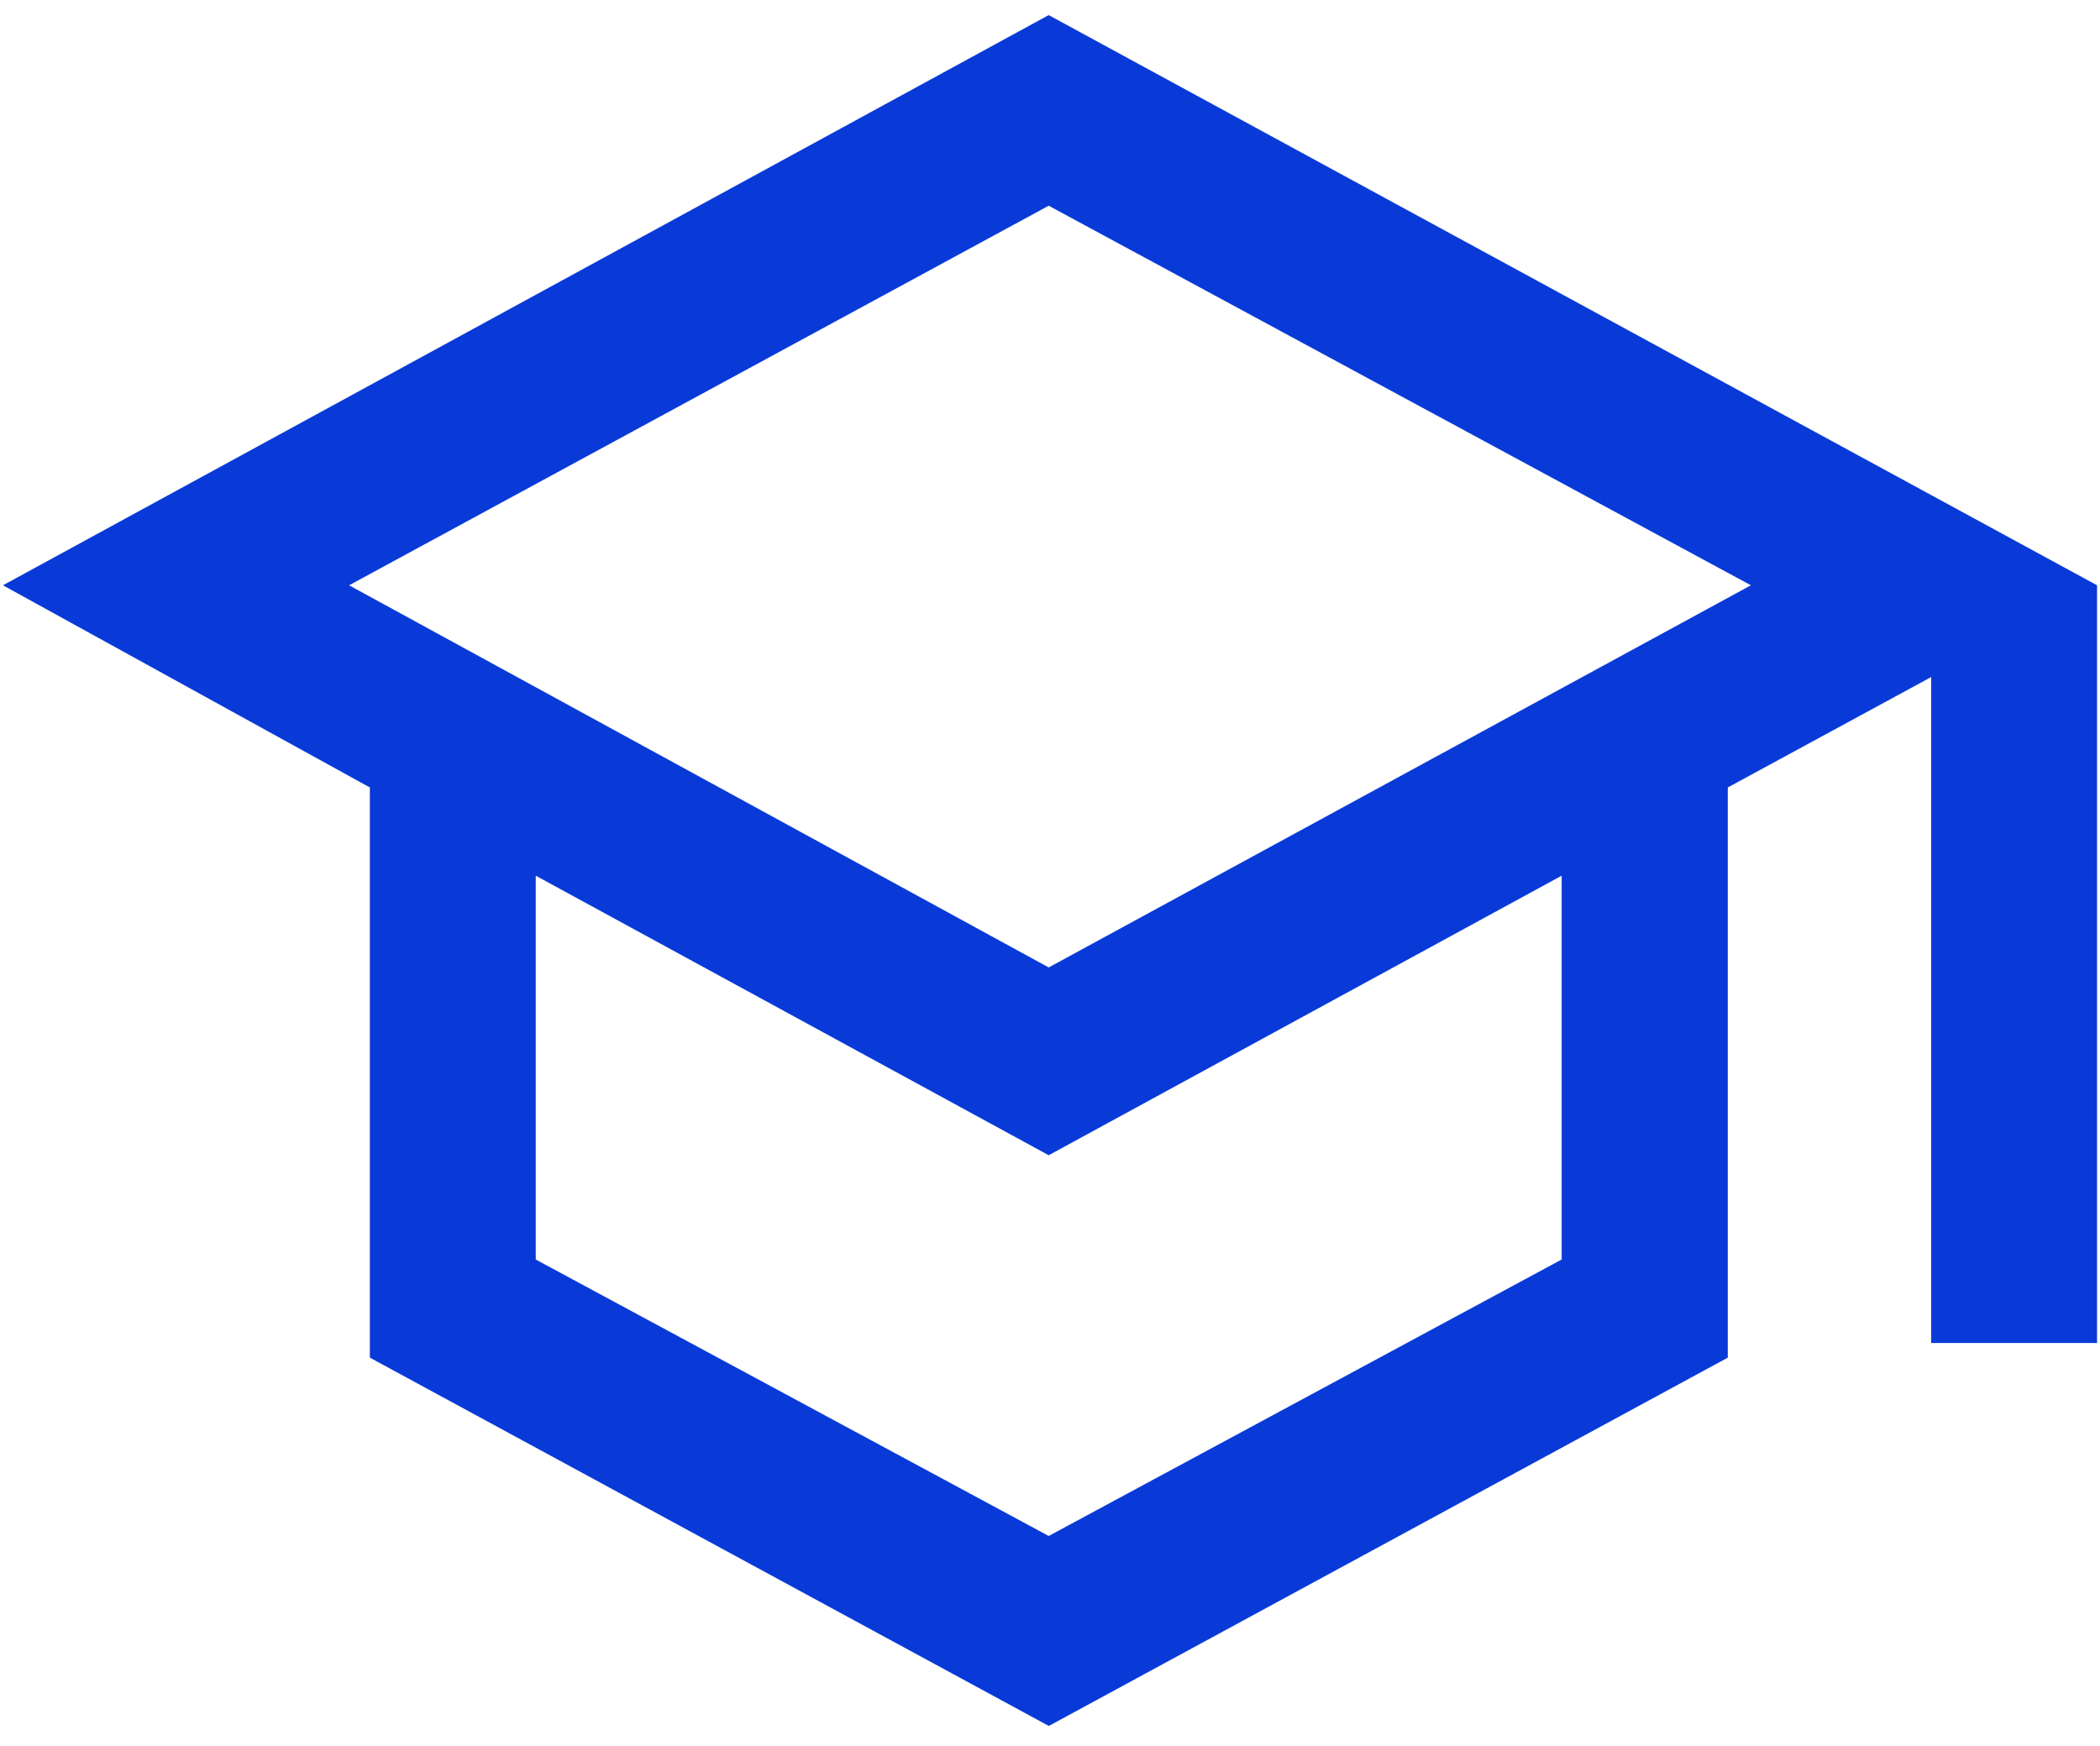 <svg xmlns="http://www.w3.org/2000/svg" width="89" height="74" viewBox="0 0 89 74" fill="none"><path d="M44.445 73.16L15.675 57.55V33.38L0.125 24.81L44.445 0.64L88.875 24.81V56.93H81.845V28.7L73.225 33.38V57.55L44.455 73.16H44.445ZM44.445 41.01L74.205 24.81L44.445 8.72L14.795 24.81L44.445 41.01ZM44.445 65.11L66.185 53.39V37.12L44.445 48.97L22.705 37.12V53.39L44.445 65.11Z" fill="#093AD8"></path></svg>